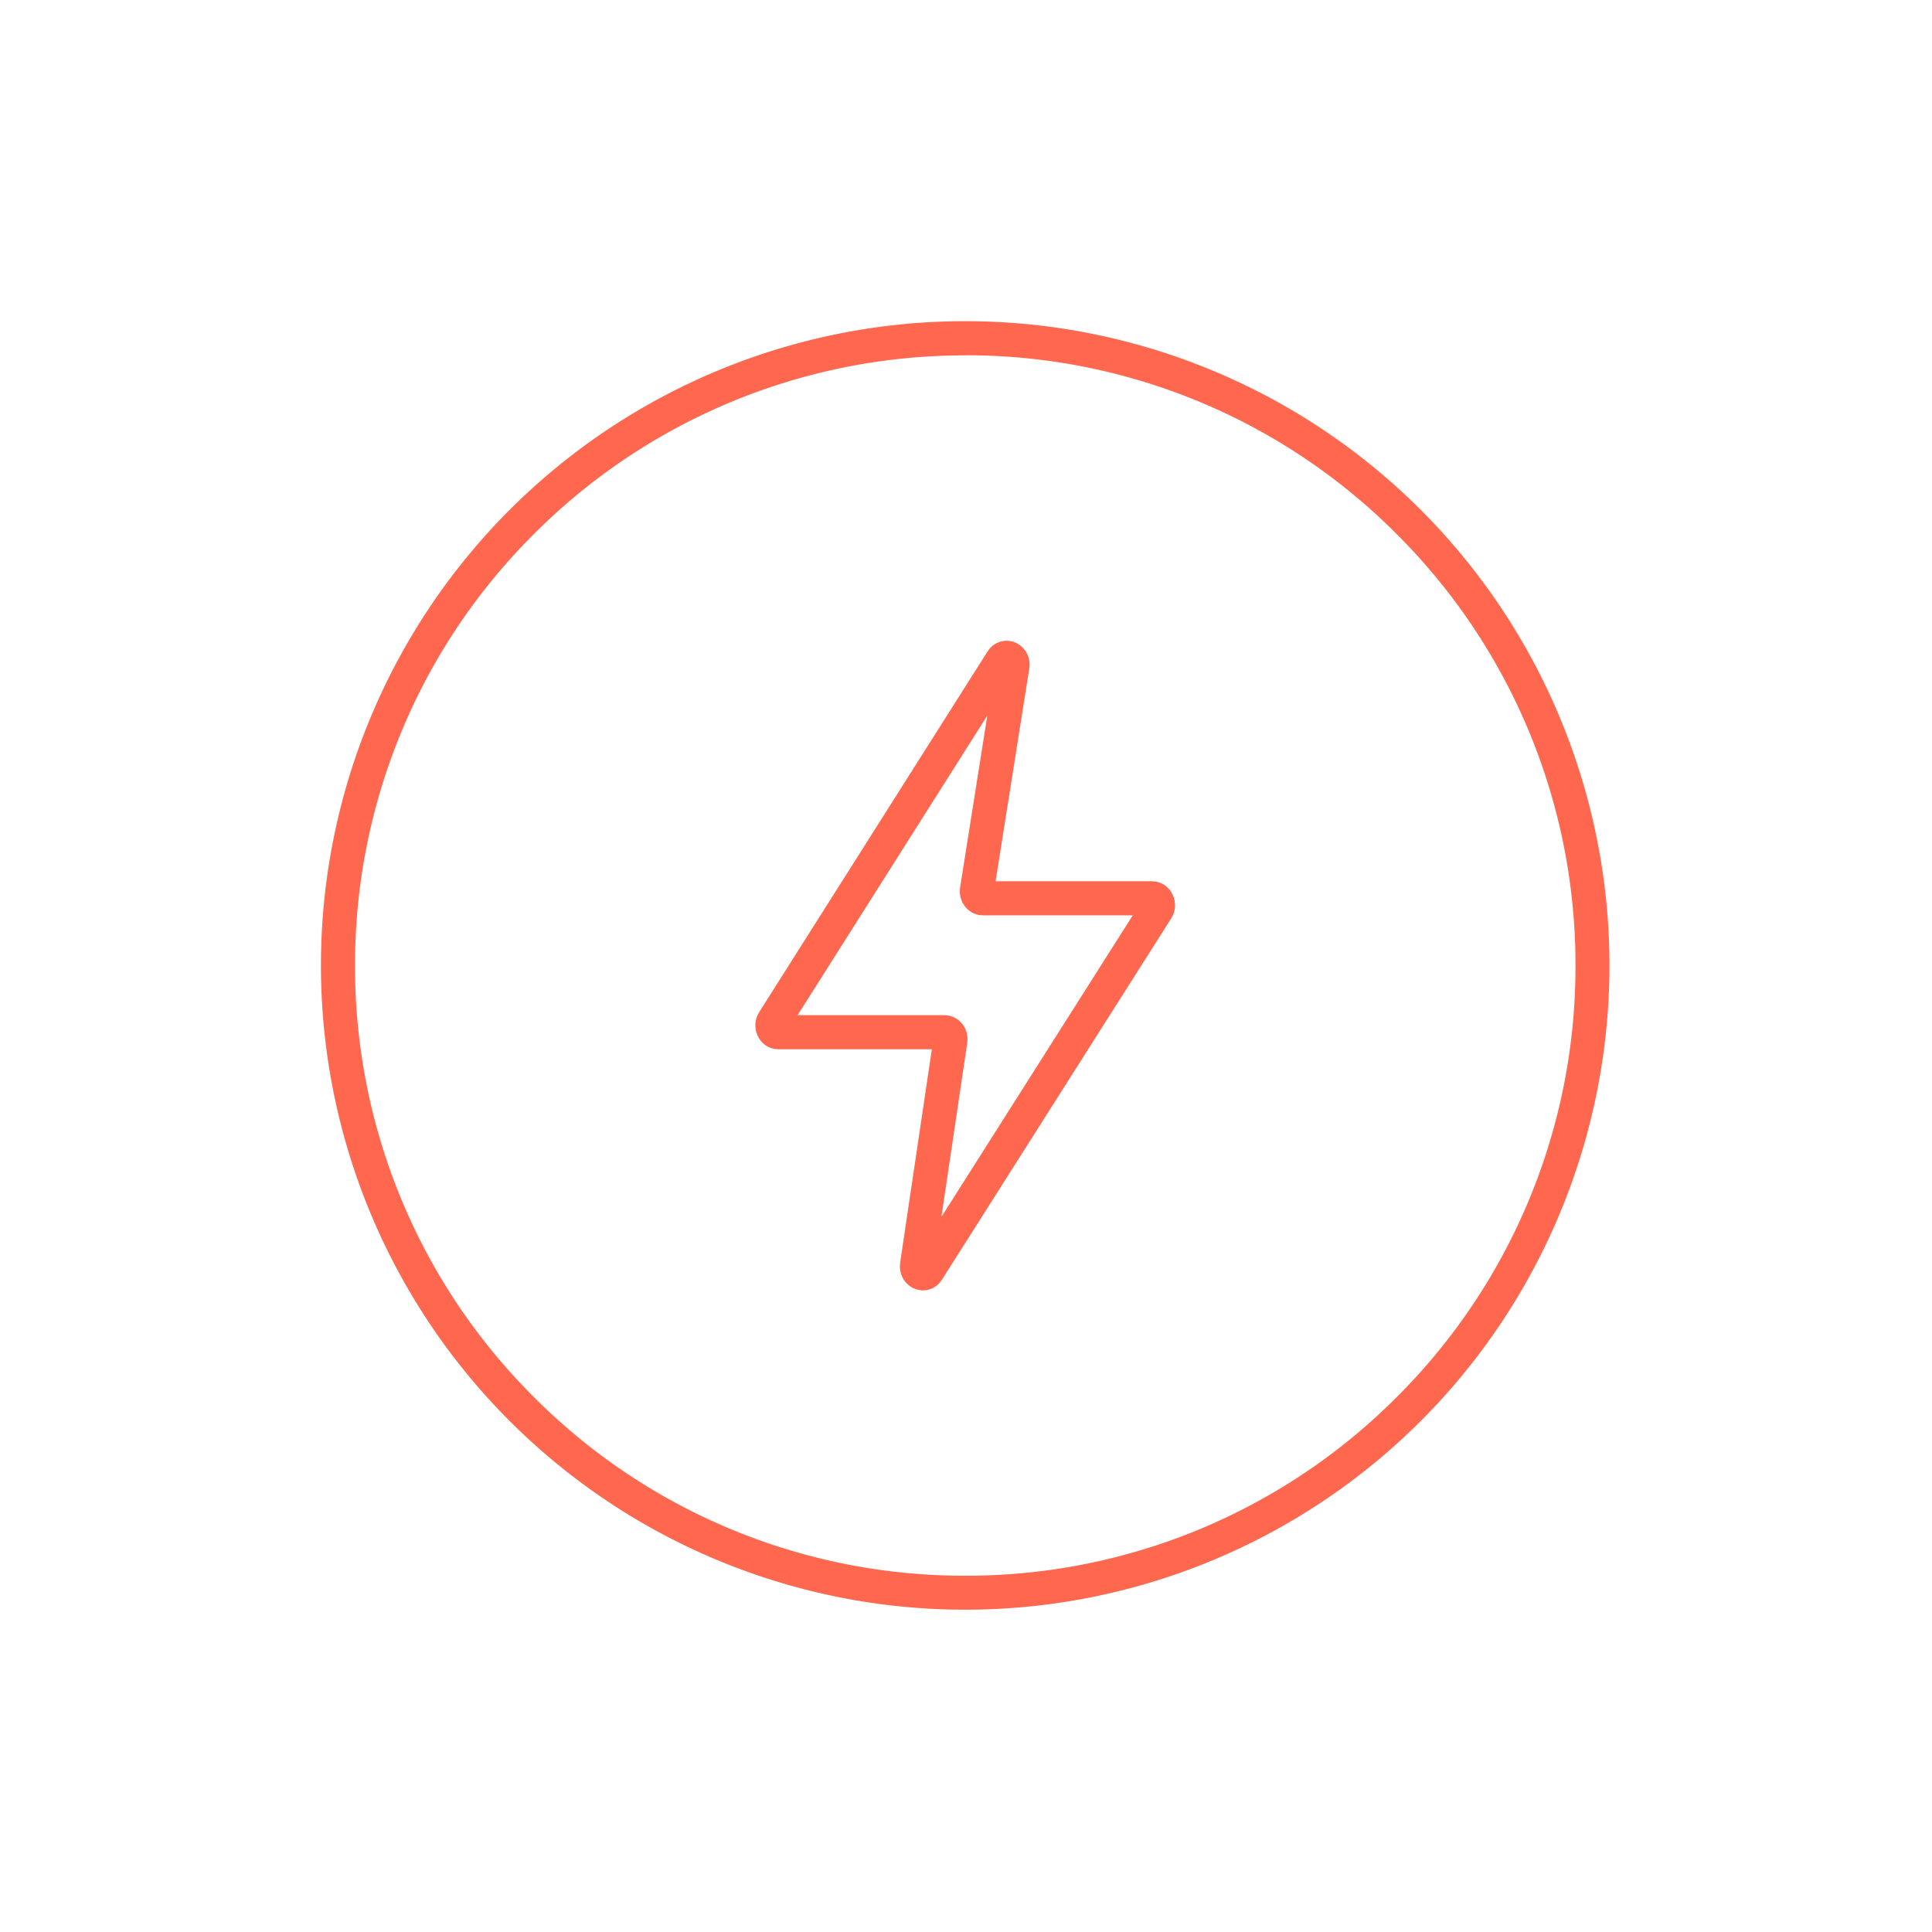 <svg xmlns="http://www.w3.org/2000/svg" id="Ebene_1" version="1.1" viewBox="0 0 680.31 680.31"><defs id="defs4"/><g id="g1123" transform="matrix(1.104 0 0 1.104 1169.366 835.722)"><path id="path1097" fill="none" stroke="#ff684f" stroke-linecap="round" stroke-miterlimit="10" stroke-width="10.874" d="m-736.278-544.646-11.324 71.547c-.225 1.35.675 2.624 1.875 2.624h53.997c1.5 0 2.437 2.025 1.5 3.488l-73.121 115.232c-1.125 1.874-3.675.6-3.375-1.65l10.65-71.734c.224-1.35-.676-2.625-1.876-2.625h-53.022c-1.538 0-2.438-2.025-1.5-3.488l72.821-115.006c1.125-1.913 3.75-.638 3.375 1.687zm0 0"/><path id="path1099" fill="#ff684f" stroke-width="37.498" d="M-751.352-654.553a205.49 205.49 0 1 0 0 410.98 205.49 205.49 0 0 0 0-410.98m0 10.875a193.603 193.603 0 0 1 137.618 57.034 193.79 193.79 0 0 1 57.035 137.618 193.603 193.603 0 0 1-56.997 137.619 193.603 193.603 0 0 1-137.619 56.997 193.603 193.603 0 0 1-137.618-56.997 193.603 193.603 0 0 1-57.034-137.619 193.79 193.79 0 0 1 56.997-137.58 193.978 193.978 0 0 1 137.618-57.035"/></g></svg>